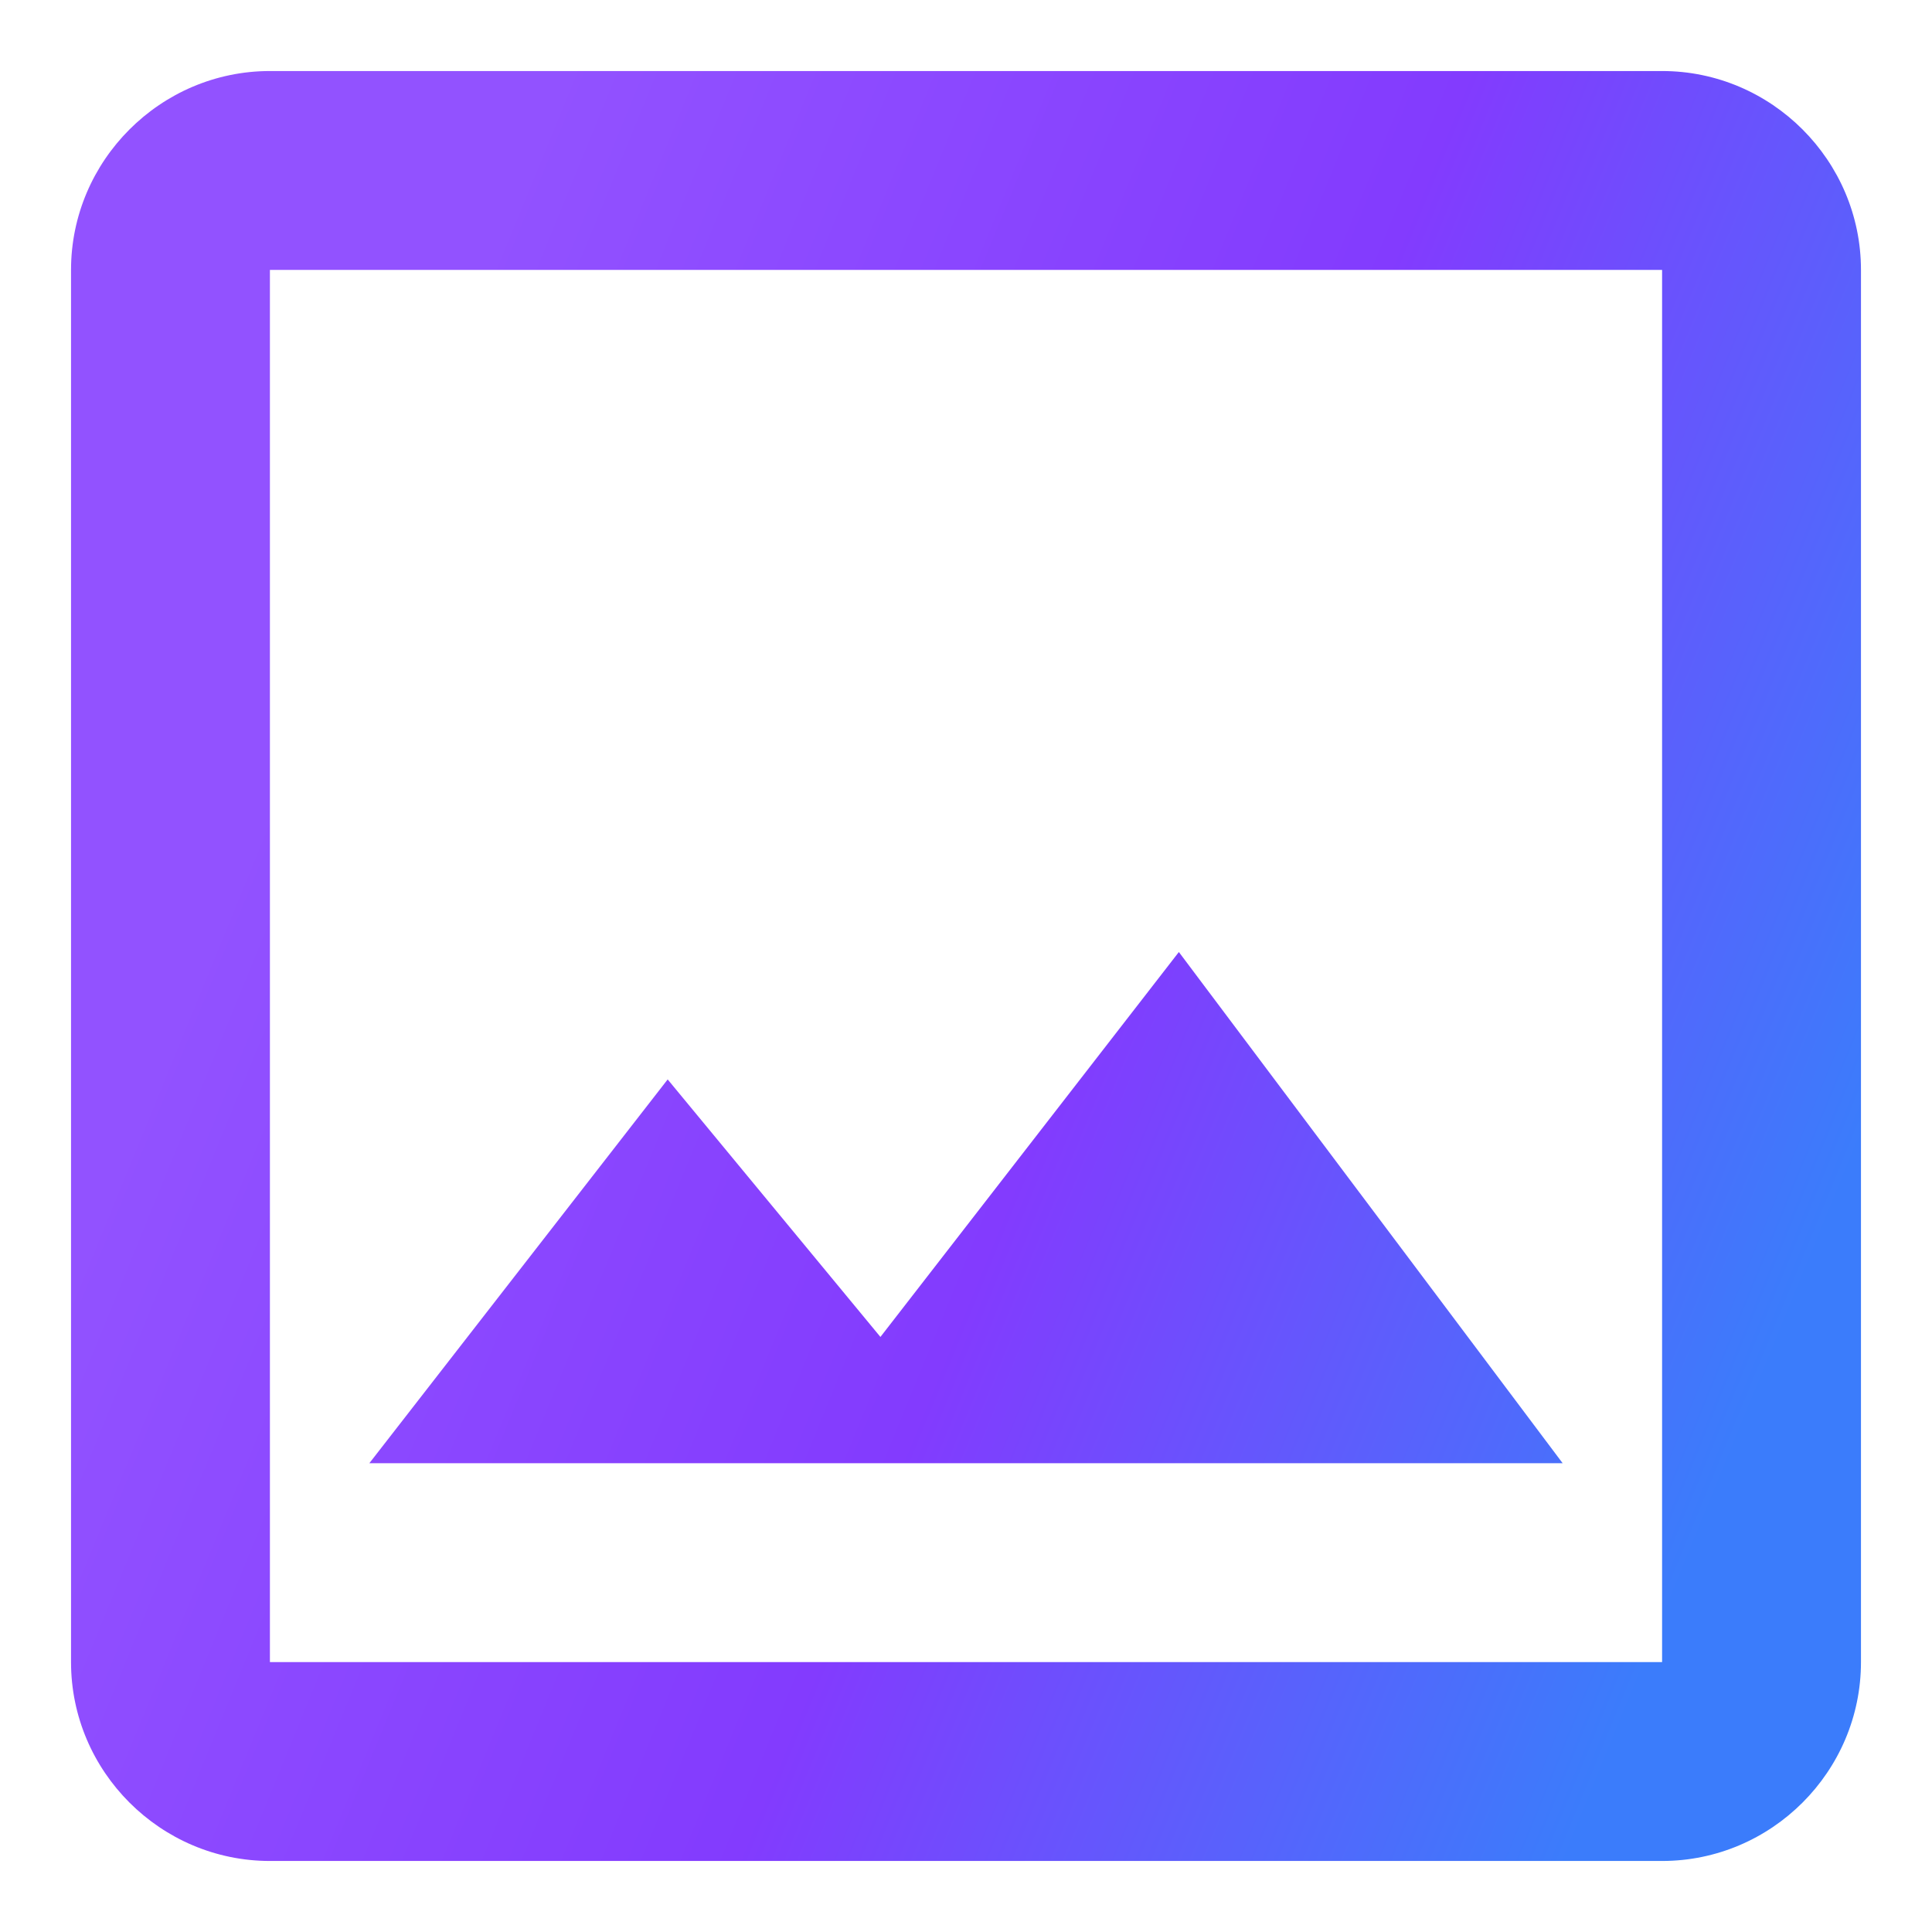 <?xml version="1.0" encoding="UTF-8"?> <svg xmlns="http://www.w3.org/2000/svg" width="17" height="17" viewBox="0 0 17 17" fill="none"> <path d="M14.625 2.375V14.625H2.375V2.375H14.625ZM14.625 0.625H2.375C1.413 0.625 0.625 1.413 0.625 2.375V14.625C0.625 15.588 1.413 16.375 2.375 16.375H14.625C15.588 16.375 16.375 15.588 16.375 14.625V2.375C16.375 1.413 15.588 0.625 14.625 0.625ZM10.373 8.377L7.747 11.764L5.875 9.498L3.25 12.875H13.75L10.373 8.377Z" fill="url(#paint0_linear_69_675)" fill-opacity="0.77"></path> <defs> <linearGradient id="paint0_linear_69_675" x1="3.987" y1="2.783" x2="17.158" y2="8.175" gradientUnits="userSpaceOnUse"> <stop stop-color="#711EFF"></stop> <stop offset="0.526" stop-color="#5D00FD"></stop> <stop offset="1" stop-color="#0055F9"></stop> </linearGradient> </defs> </svg> 